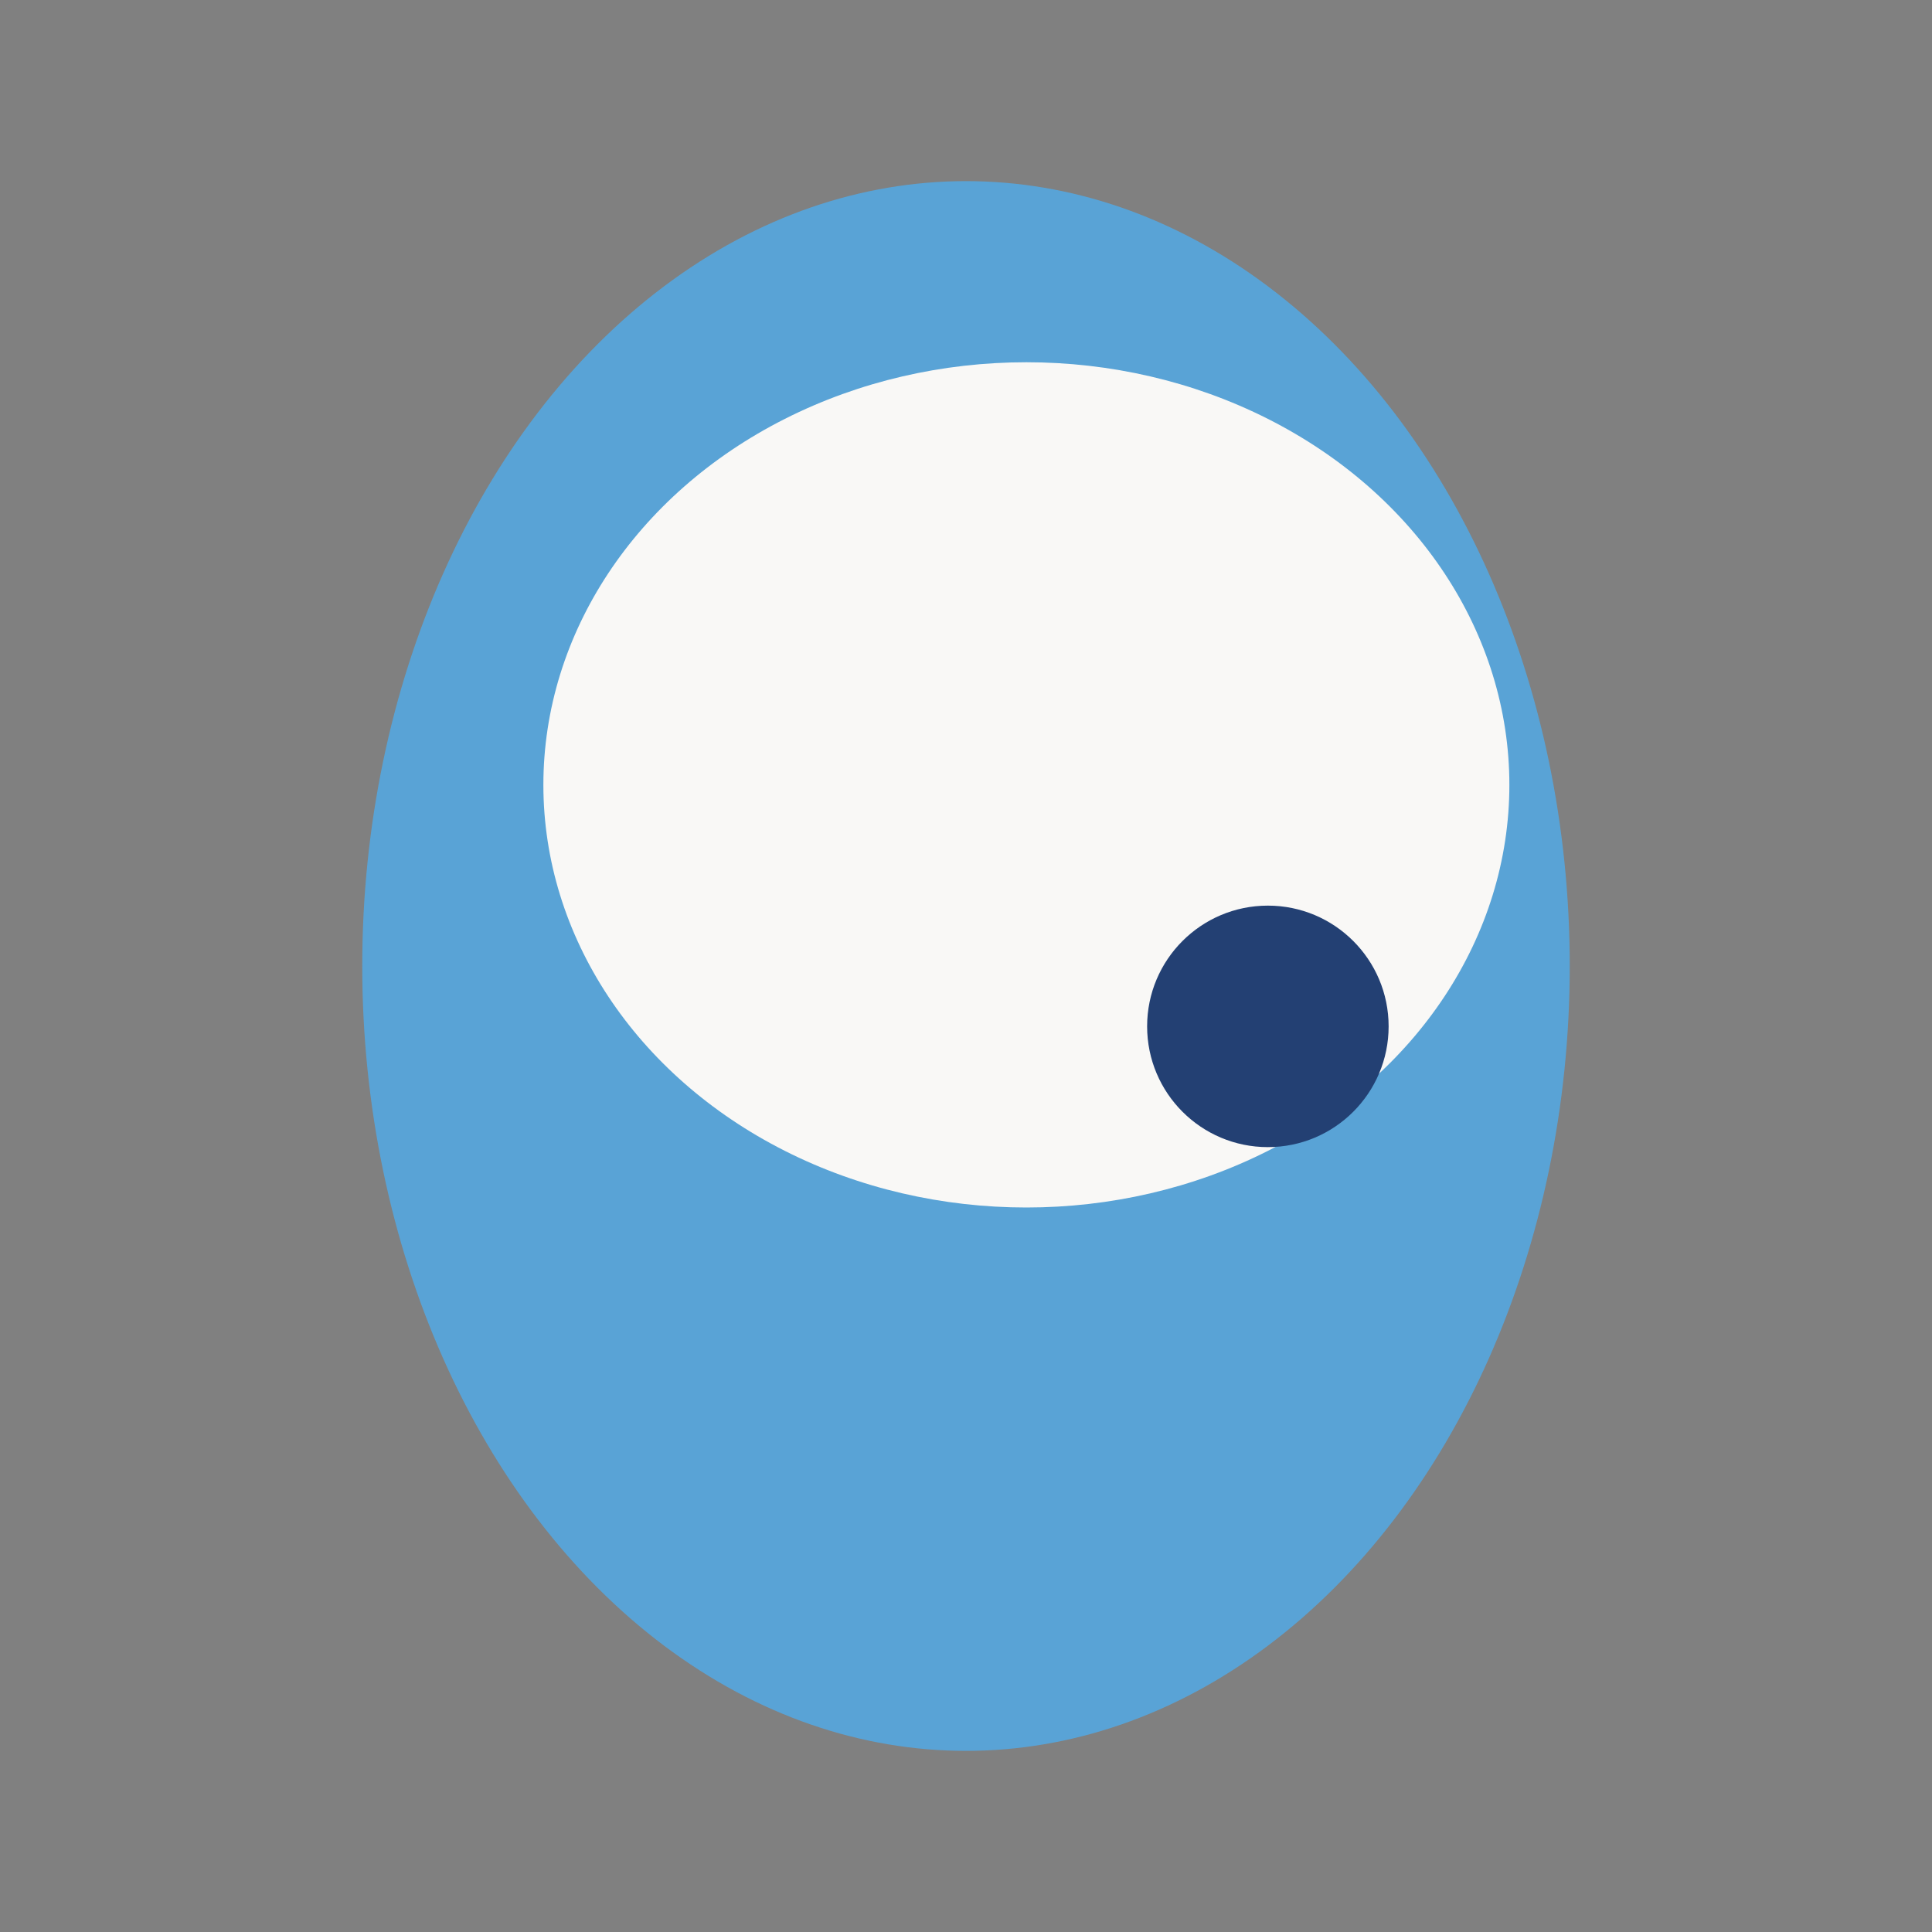 <?xml version="1.0" encoding="UTF-8"?>
<svg xmlns="http://www.w3.org/2000/svg" viewBox="0 0 32 32" width="32" height="32"><rect x="0" y="0" width="32" height="32" fill="#808080" stroke="none"/><ellipse cx="16" cy="16" rx="10" ry="13" fill="#59A3D6"/><ellipse cx="17" cy="13" rx="8" ry="7" fill="#F9F8F6"/><circle cx="21" cy="17" r="2" fill="#234073"/></svg>